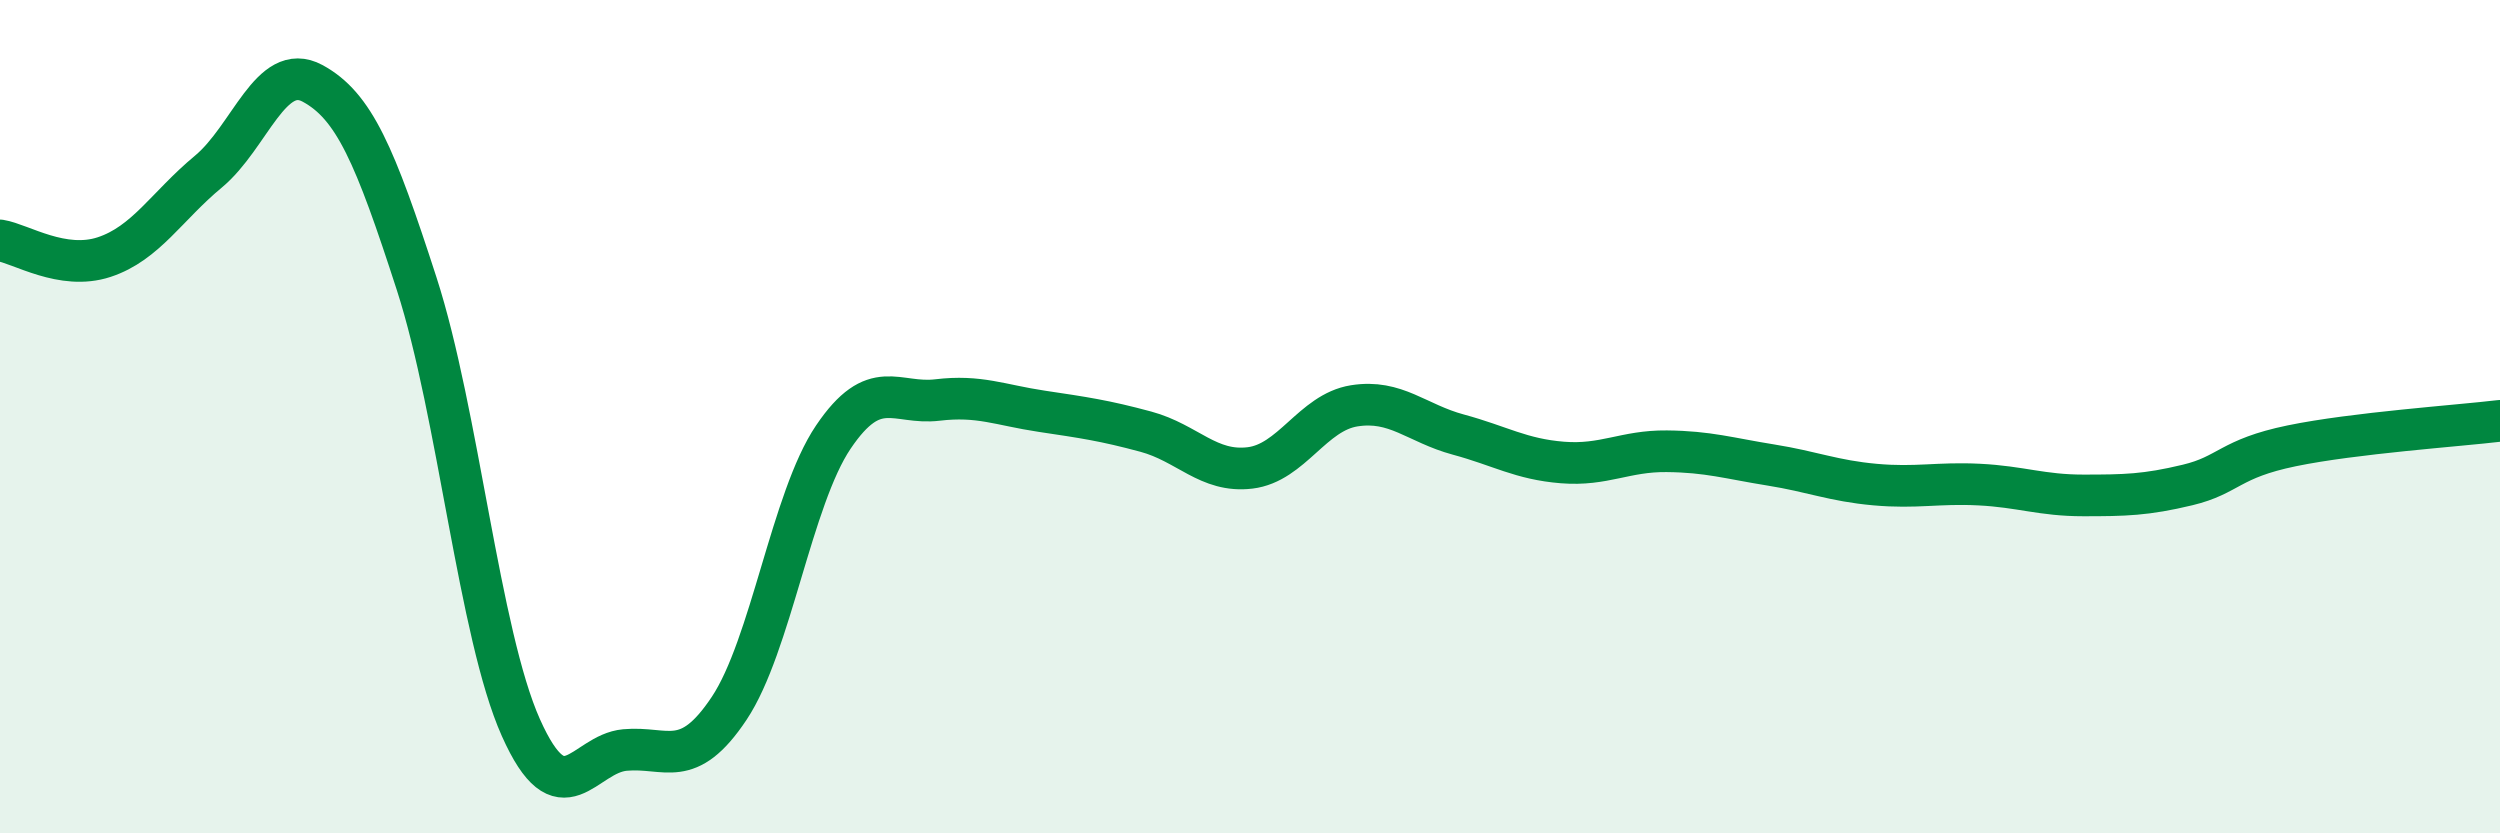 
    <svg width="60" height="20" viewBox="0 0 60 20" xmlns="http://www.w3.org/2000/svg">
      <path
        d="M 0,5.77 C 0.5,5.85 1.5,6.5 2.5,6.17 C 3.5,5.84 4,4.95 5,4.12 C 6,3.29 6.5,1.46 7.5,2 C 8.5,2.54 9,3.72 10,6.81 C 11,9.9 11.5,15.22 12.5,17.46 C 13.5,19.7 14,18.09 15,18 C 16,17.91 16.5,18.5 17.5,17 C 18.5,15.5 19,11.97 20,10.49 C 21,9.01 21.5,9.72 22.5,9.6 C 23.5,9.48 24,9.72 25,9.87 C 26,10.02 26.5,10.09 27.5,10.36 C 28.5,10.63 29,11.35 30,11.23 C 31,11.11 31.5,9.9 32.5,9.74 C 33.5,9.58 34,10.16 35,10.43 C 36,10.7 36.5,11.02 37.5,11.1 C 38.5,11.18 39,10.82 40,10.83 C 41,10.84 41.5,11 42.5,11.16 C 43.5,11.32 44,11.54 45,11.63 C 46,11.72 46.5,11.58 47.5,11.63 C 48.5,11.68 49,11.89 50,11.89 C 51,11.89 51.5,11.88 52.5,11.64 C 53.5,11.4 53.5,11.01 55,10.7 C 56.5,10.39 59,10.22 60,10.1L60 20L0 20Z"
        fill="#008740"
        opacity="0.1"
        stroke-linecap="round"
        stroke-linejoin="round"
      />
      <path
        d="M 0,5.77 C 0.5,5.85 1.5,6.5 2.5,6.17 C 3.5,5.84 4,4.95 5,4.12 C 6,3.29 6.5,1.46 7.5,2 C 8.5,2.54 9,3.72 10,6.81 C 11,9.9 11.5,15.22 12.5,17.46 C 13.5,19.7 14,18.09 15,18 C 16,17.91 16.5,18.5 17.5,17 C 18.5,15.5 19,11.97 20,10.49 C 21,9.01 21.5,9.72 22.5,9.6 C 23.5,9.48 24,9.72 25,9.87 C 26,10.02 26.5,10.09 27.5,10.36 C 28.5,10.63 29,11.35 30,11.23 C 31,11.11 31.5,9.9 32.5,9.74 C 33.5,9.58 34,10.16 35,10.43 C 36,10.7 36.5,11.02 37.5,11.1 C 38.5,11.18 39,10.82 40,10.83 C 41,10.84 41.5,11 42.5,11.16 C 43.5,11.32 44,11.54 45,11.63 C 46,11.72 46.5,11.58 47.5,11.63 C 48.5,11.68 49,11.89 50,11.89 C 51,11.89 51.5,11.88 52.5,11.64 C 53.5,11.4 53.5,11.01 55,10.7 C 56.5,10.39 59,10.22 60,10.1"
        stroke="#008740"
        stroke-width="1"
        fill="none"
        stroke-linecap="round"
        stroke-linejoin="round"
      />
    </svg>
  